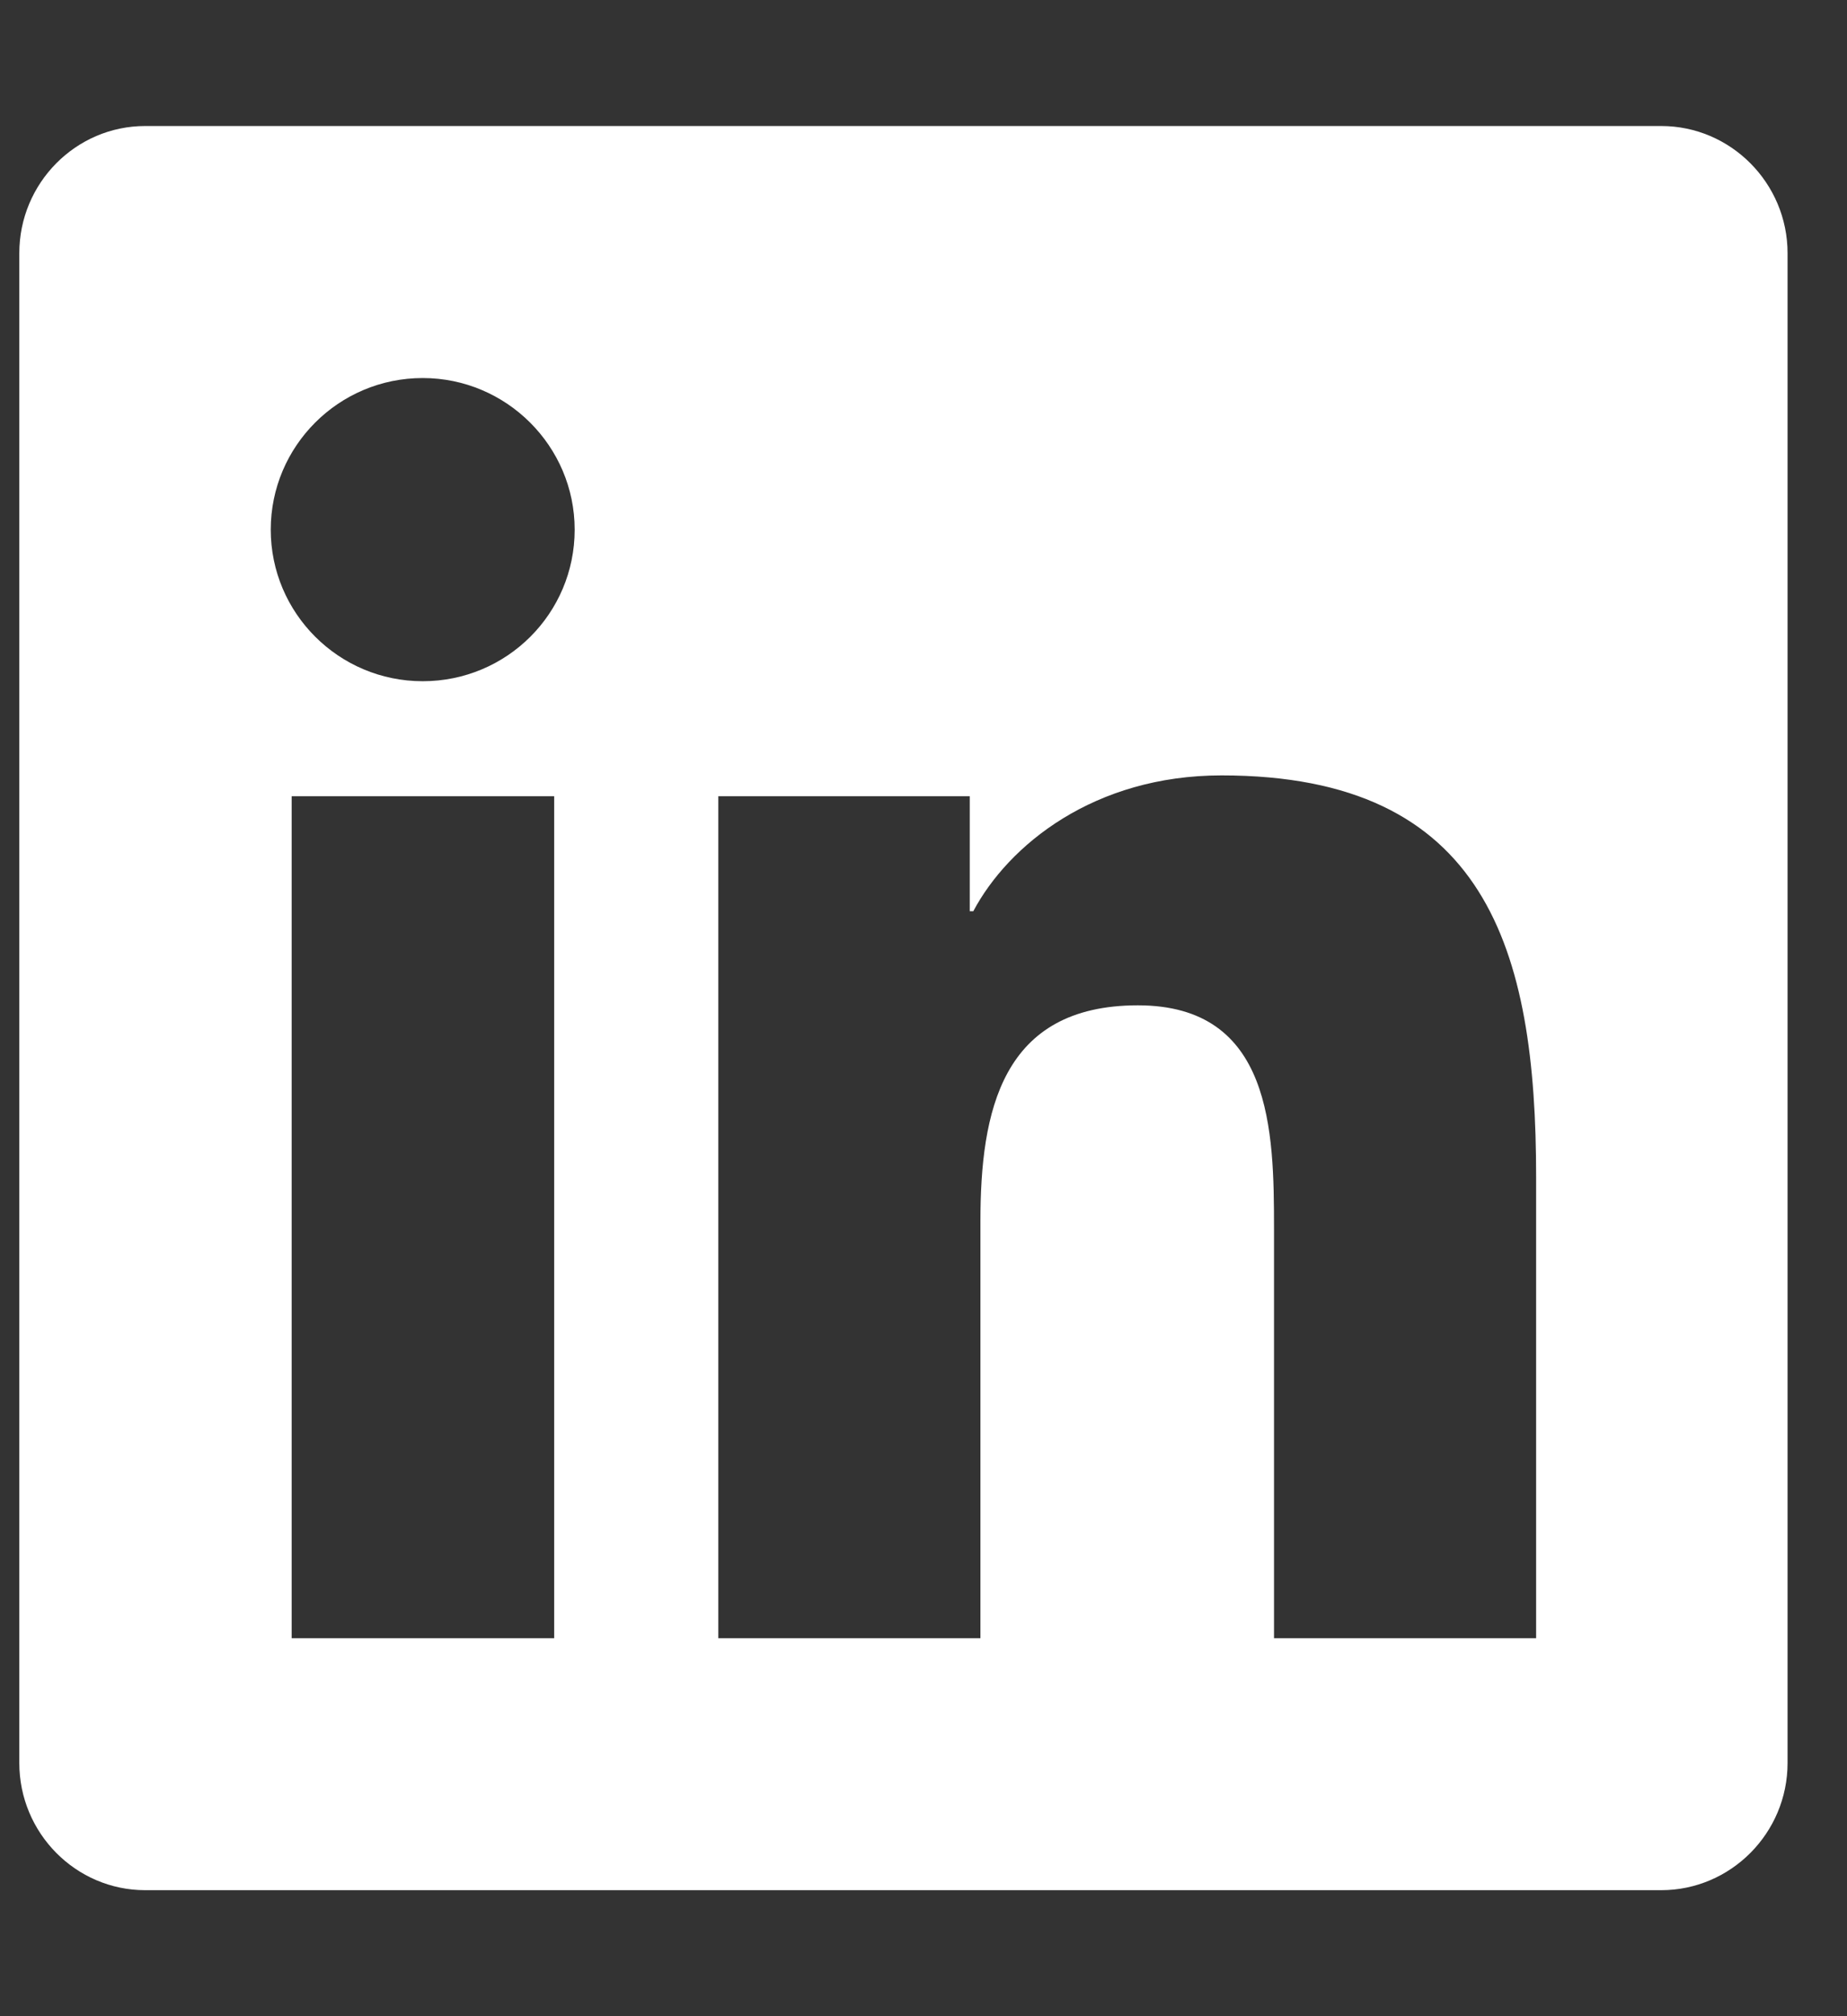 <svg width="22" height="24" viewBox="0 0 22 24" fill="none" xmlns="http://www.w3.org/2000/svg">
<rect x="0" y="0" width="22" height="24" fill="#333333" stroke="none"/>
<g clip-path="url(#clip0)">
<path d="M19.787 1.5H1.73C0.903 1.5 0.23 2.18 0.23 3.014V20.986C0.23 21.82 0.903 22.5 1.73 22.5H19.787C20.615 22.5 21.292 21.82 21.292 20.986V3.014C21.292 2.18 20.615 1.5 19.787 1.5ZM6.596 19.5H3.474V9.478H6.601V19.5H6.596ZM5.035 8.109C4.034 8.109 3.225 7.298 3.225 6.305C3.225 5.311 4.034 4.5 5.035 4.5C6.032 4.5 6.845 5.311 6.845 6.305C6.845 7.303 6.036 8.109 5.035 8.109ZM18.297 19.5H15.175V14.625C15.175 13.463 15.152 11.967 13.554 11.967C11.927 11.967 11.678 13.233 11.678 14.541V19.5H8.556V9.478H11.551V10.847H11.593C12.012 10.059 13.032 9.23 14.55 9.23C17.709 9.23 18.297 11.306 18.297 14.006V19.5Z" fill="white"/>
</g>
<defs>
<clipPath id="clip0">
<rect width="21.061" height="24" fill="white" transform="translate(0.23)"/>
</clipPath>
</defs>
</svg>
